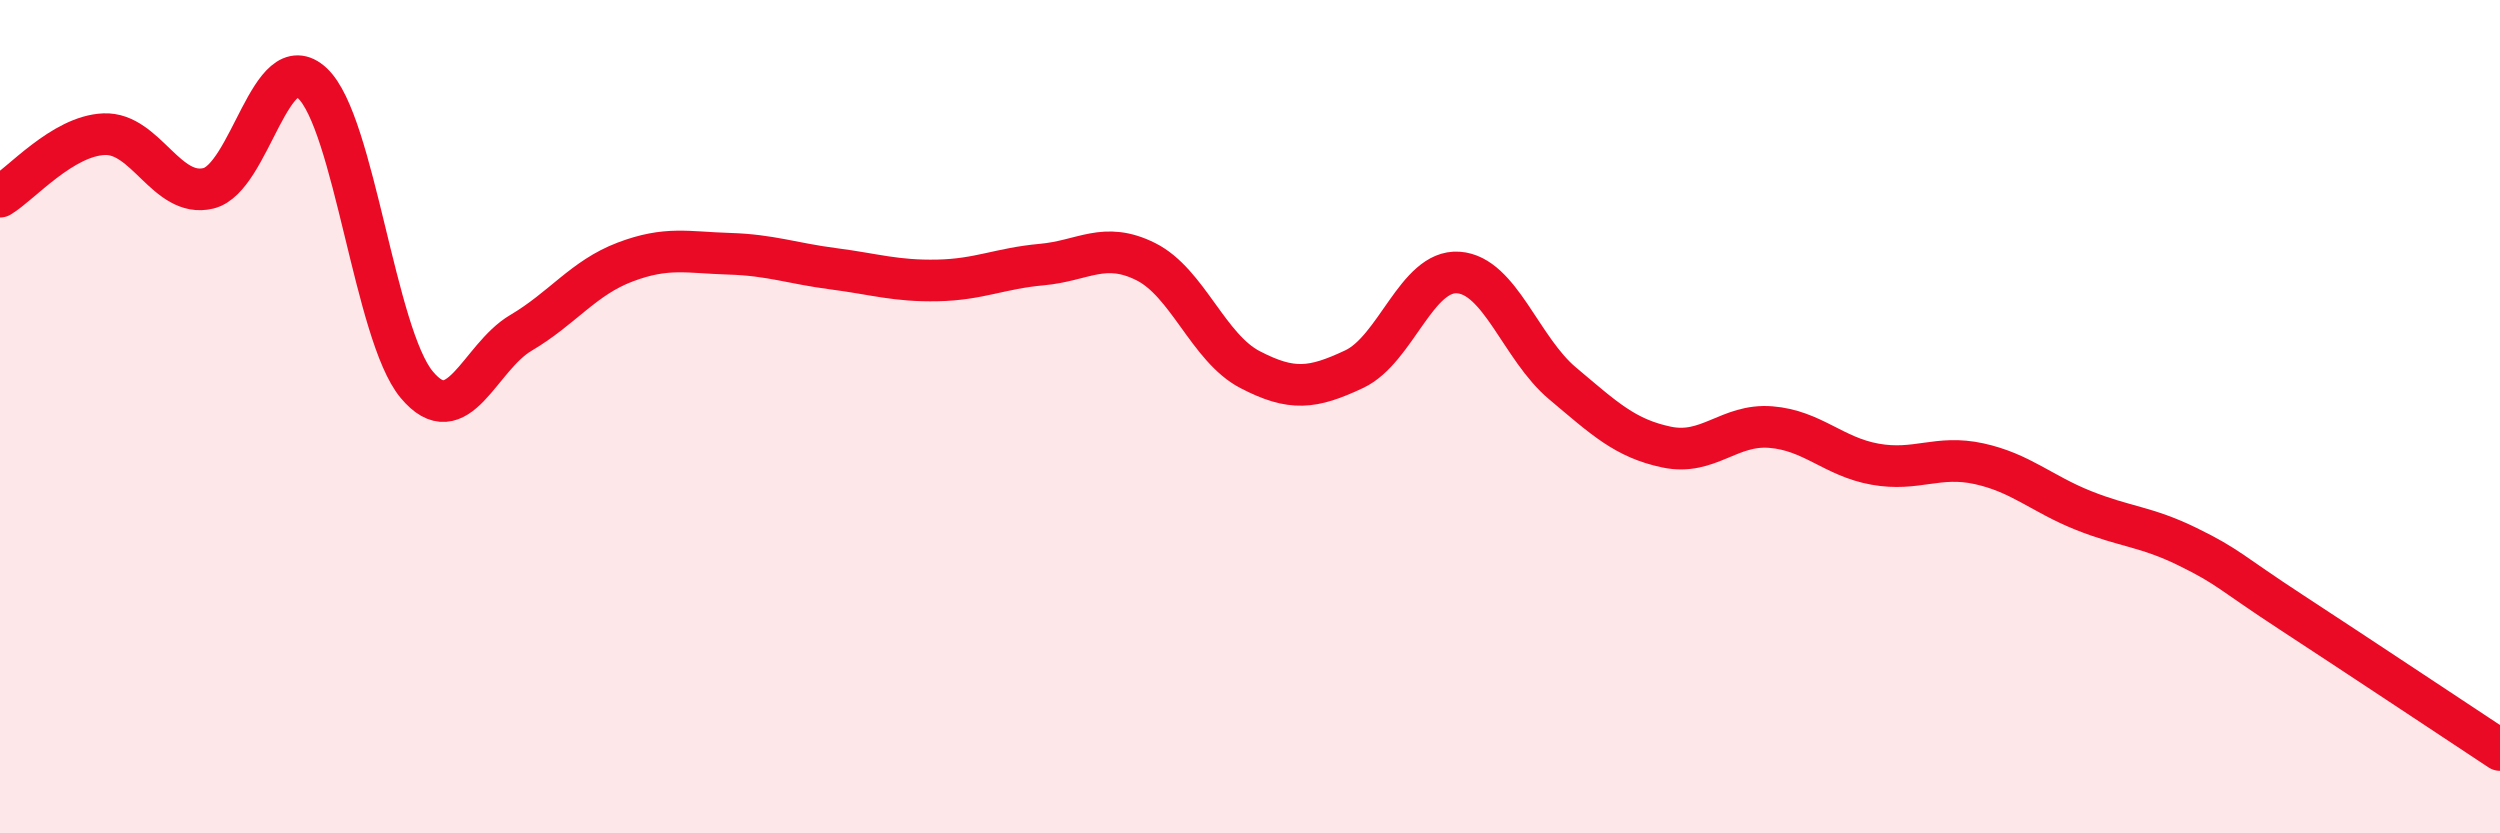 
    <svg width="60" height="20" viewBox="0 0 60 20" xmlns="http://www.w3.org/2000/svg">
      <path
        d="M 0,4.72 C 0.5,4.42 1.5,3.26 2.5,3.22 C 3.5,3.18 4,4.76 5,4.52 C 6,4.28 6.5,1.06 7.5,2 C 8.5,2.94 9,8.03 10,9.23 C 11,10.43 11.5,8.58 12.5,7.99 C 13.5,7.4 14,6.67 15,6.29 C 16,5.91 16.5,6.06 17.5,6.09 C 18.5,6.12 19,6.32 20,6.45 C 21,6.58 21.5,6.75 22.5,6.73 C 23.5,6.71 24,6.44 25,6.35 C 26,6.26 26.5,5.78 27.5,6.28 C 28.5,6.78 29,8.35 30,8.87 C 31,9.39 31.5,9.33 32.5,8.86 C 33.5,8.39 34,6.47 35,6.54 C 36,6.61 36.5,8.36 37.5,9.2 C 38.5,10.04 39,10.52 40,10.73 C 41,10.94 41.5,10.17 42.5,10.25 C 43.5,10.33 44,10.96 45,11.14 C 46,11.32 46.5,10.91 47.5,11.13 C 48.5,11.35 49,11.85 50,12.25 C 51,12.65 51.5,12.63 52.5,13.12 C 53.5,13.61 53.5,13.72 55,14.7 C 56.5,15.68 59,17.34 60,18L60 20L0 20Z"
        fill="#EB0A25"
        opacity="0.1"
        stroke-linecap="round"
        stroke-linejoin="round"
      />
      <path
        d="M 0,4.72 C 0.5,4.42 1.5,3.26 2.5,3.22 C 3.5,3.18 4,4.76 5,4.52 C 6,4.28 6.5,1.06 7.5,2 C 8.5,2.94 9,8.03 10,9.23 C 11,10.43 11.5,8.58 12.5,7.99 C 13.5,7.4 14,6.67 15,6.29 C 16,5.91 16.5,6.06 17.5,6.09 C 18.5,6.12 19,6.32 20,6.45 C 21,6.58 21.5,6.75 22.5,6.73 C 23.5,6.71 24,6.44 25,6.35 C 26,6.26 26.5,5.78 27.5,6.28 C 28.5,6.78 29,8.35 30,8.87 C 31,9.39 31.5,9.33 32.5,8.86 C 33.5,8.39 34,6.47 35,6.54 C 36,6.61 36.5,8.36 37.5,9.2 C 38.5,10.04 39,10.52 40,10.73 C 41,10.94 41.5,10.17 42.5,10.25 C 43.5,10.33 44,10.96 45,11.14 C 46,11.32 46.5,10.91 47.5,11.13 C 48.5,11.35 49,11.85 50,12.25 C 51,12.65 51.5,12.63 52.5,13.12 C 53.5,13.61 53.5,13.72 55,14.7 C 56.5,15.68 59,17.34 60,18"
        stroke="#EB0A25"
        stroke-width="1"
        fill="none"
        stroke-linecap="round"
        stroke-linejoin="round"
      />
    </svg>
  